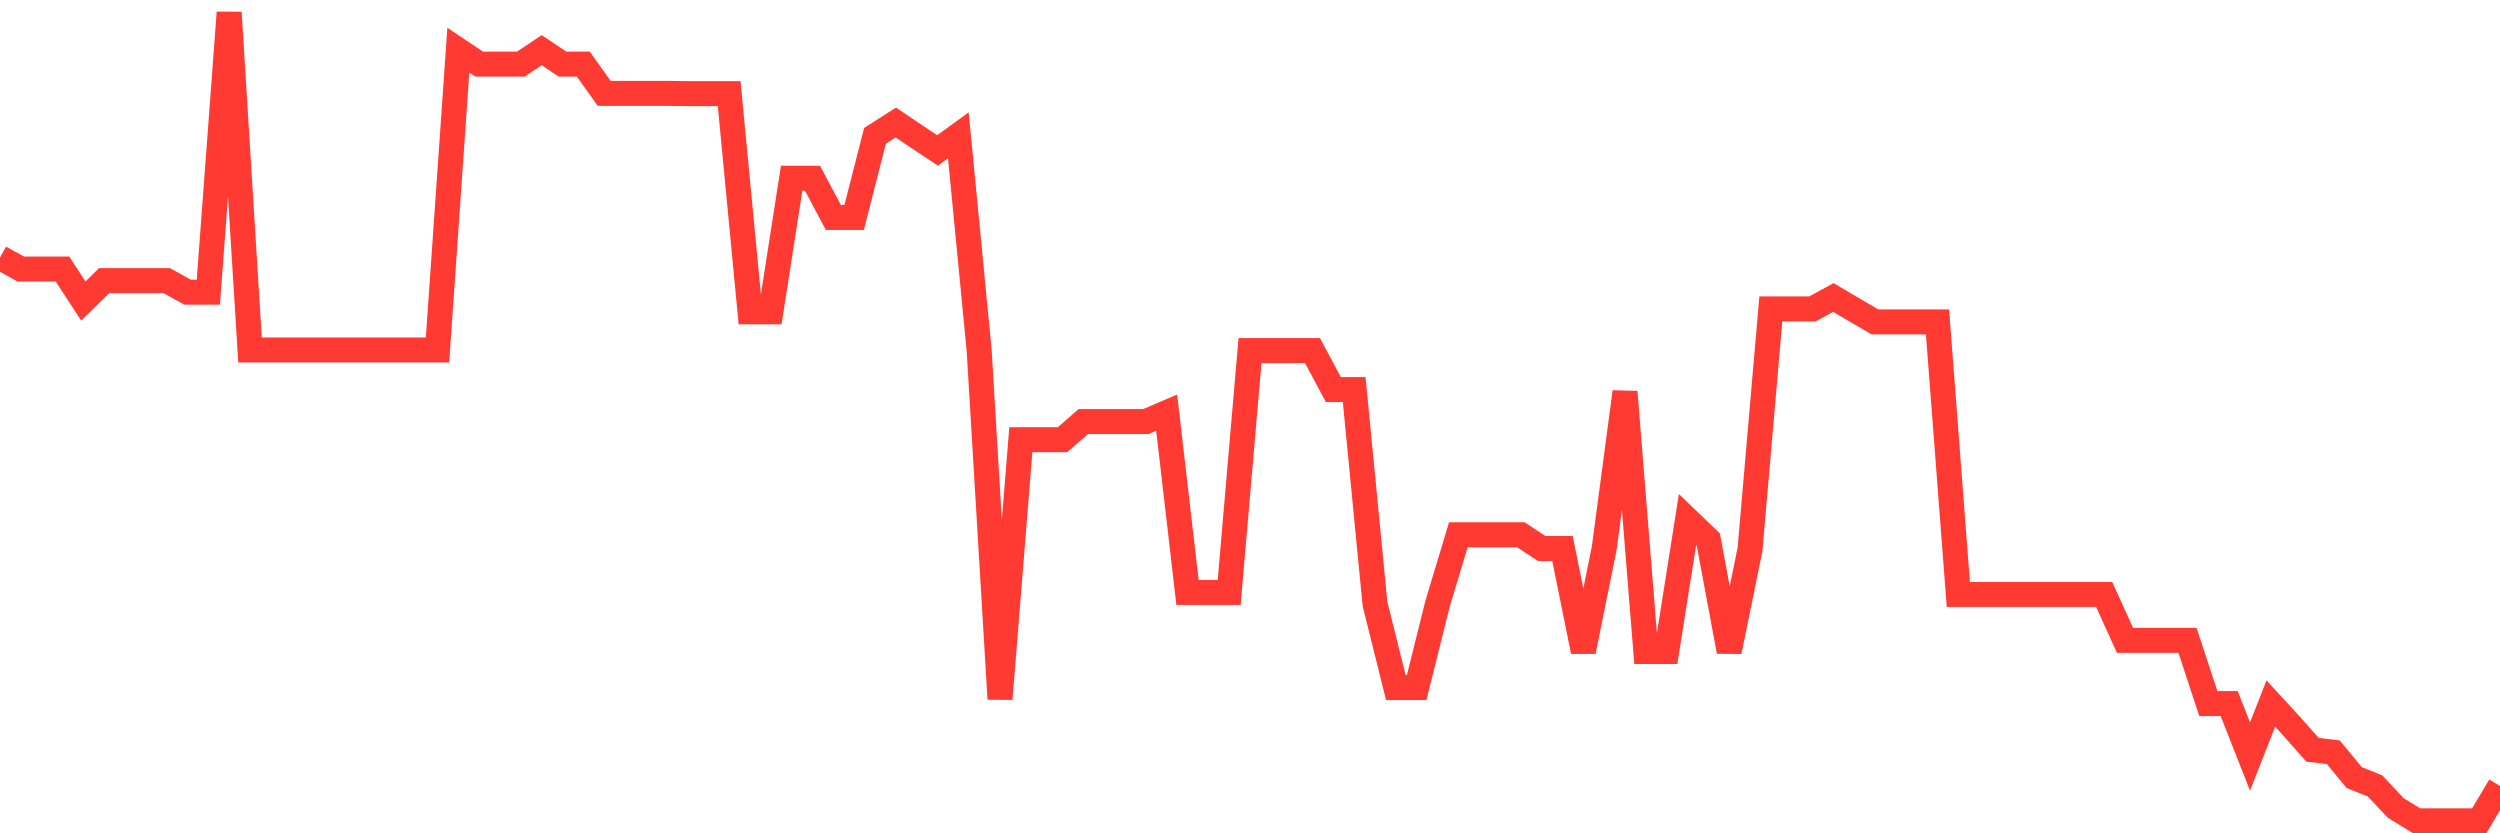 <svg
  xmlns="http://www.w3.org/2000/svg"
  xmlns:xlink="http://www.w3.org/1999/xlink"
  width="120"
  height="40"
  viewBox="0 0 120 40"
  preserveAspectRatio="none"
>
  <polyline
    points="0,12.363 1,12.914 2,12.914 3,12.914 4,14.45 5,13.469 6,13.469 7,13.469 8,13.469 9,14.024 10,14.024 11,0.6 12,16.799 13,16.799 14,16.799 15,16.799 16,16.799 17,16.799 18,16.799 19,16.799 20,16.799 21,16.799 22,2.408 23,3.078 24,3.078 25,3.078 26,2.408 27,3.078 28,3.078 29,4.481 30,4.481 31,4.481 32,4.481 33,4.495 34,4.495 35,4.495 36,14.967 37,14.967 38,8.555 39,8.555 40,10.436 41,10.436 42,6.52 43,5.881 44,6.555 45,7.221 46,6.495 47,16.827 48,33.55 49,21.106 50,21.106 51,21.106 52,20.234 53,20.234 54,20.234 55,20.234 56,19.805 57,28.436 58,28.436 59,28.436 60,16.827 61,16.827 62,16.827 63,16.827 64,18.698 65,18.698 66,28.988 67,33.002 68,33.002 69,28.988 70,25.669 71,25.669 72,25.669 73,25.669 74,26.328 75,26.328 76,31.271 77,26.328 78,18.81 79,31.271 80,31.271 81,24.942 82,25.902 83,31.271 84,26.377 85,14.827 86,14.827 87,14.827 88,14.279 89,14.869 90,15.452 91,15.452 92,15.452 93,15.452 94,28.534 95,28.534 96,28.534 97,28.534 98,28.534 99,28.534 100,28.534 101,28.534 102,30.737 103,30.737 104,30.737 105,30.737 106,33.77 107,33.77 108,36.311 109,33.77 110,34.859 111,35.99 112,36.108 113,37.323 114,37.725 115,38.786 116,39.4 117,39.4 118,39.4 119,39.4 120,37.725"
    fill="none"
    stroke="#ff3a33"
    stroke-width="1.2"
  >
  </polyline>
</svg>
